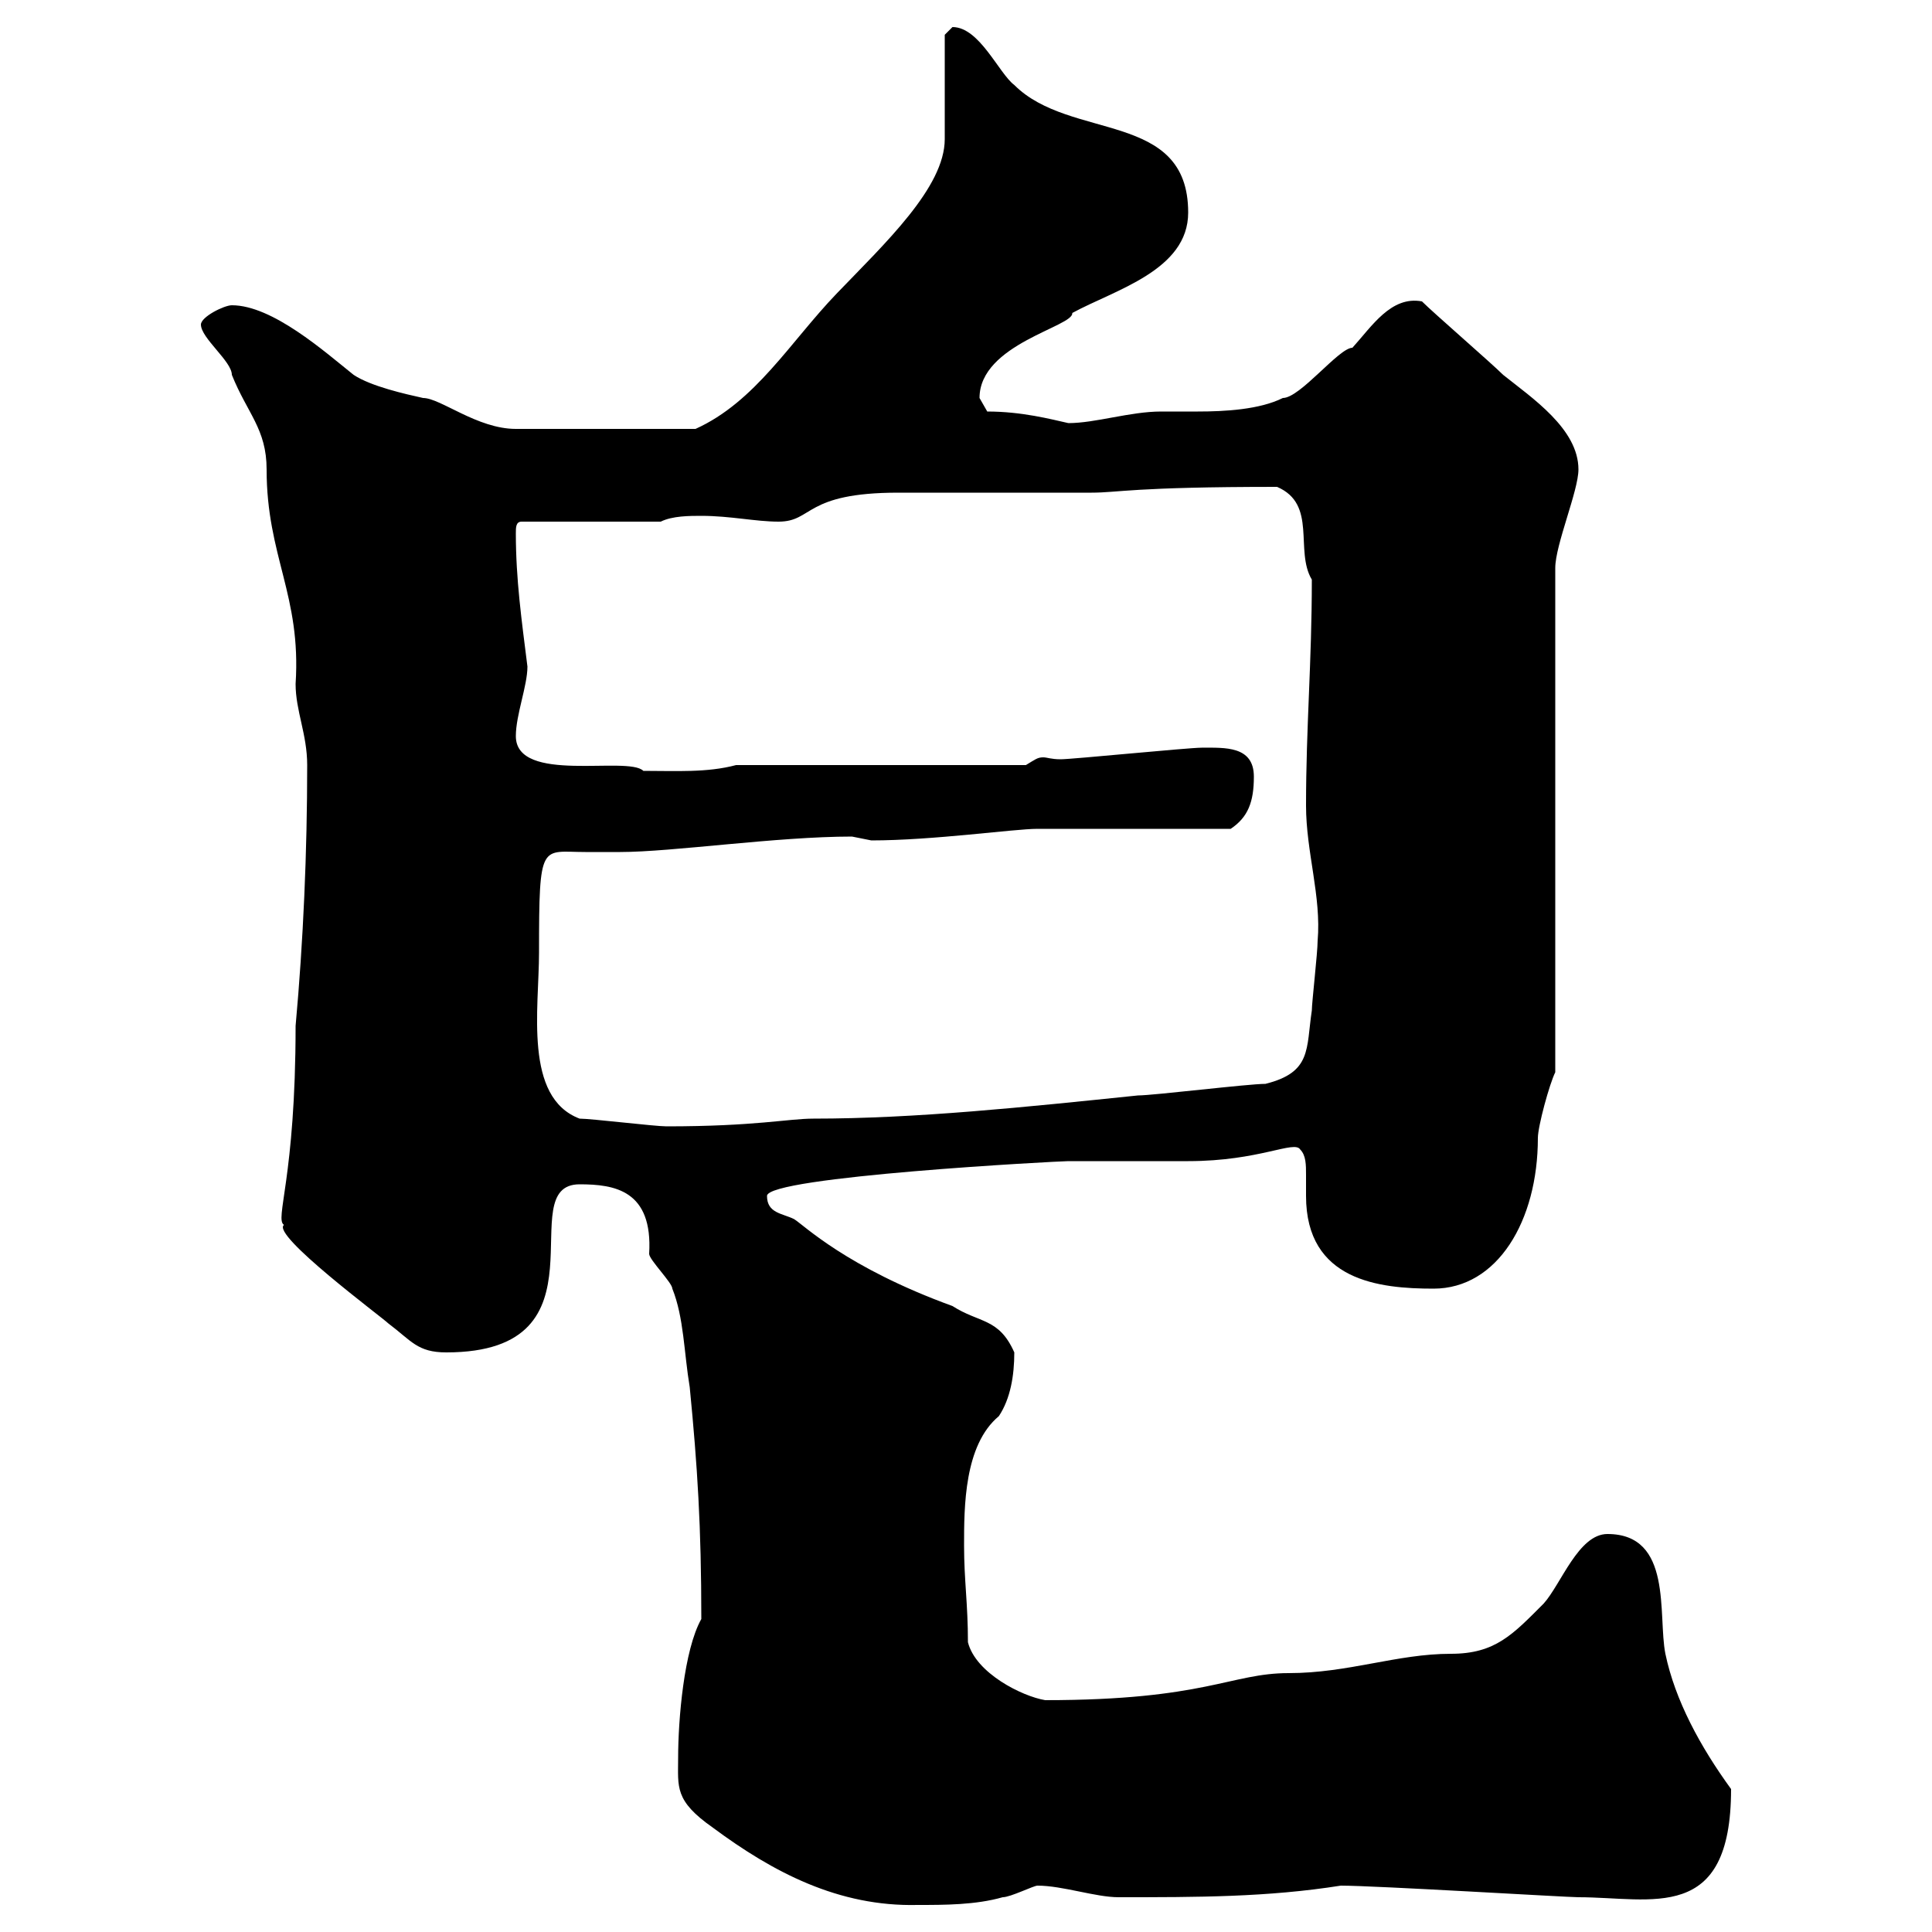<svg xmlns="http://www.w3.org/2000/svg" xmlns:xlink="http://www.w3.org/1999/xlink" width="300" height="300"><path d="M105.30 273C105.30 277.50 104.70 279.60 110.70 283.80C120 290.70 130.20 296.10 142.50 295.80C146.70 295.80 151.50 295.80 155.70 294.60C156.90 294.60 160.50 292.80 161.10 292.80C165 292.80 170.10 294.60 173.70 294.60C186 294.60 196.80 294.60 208.20 292.80C213.60 292.80 243.30 294.60 245.10 294.60C256.50 294.60 268.80 298.80 268.80 277.80C264 271.20 260.10 264 258.60 256.80C257.40 250.80 259.80 238.20 249.60 238.20C245.10 238.20 242.40 246 239.70 249C234.90 253.80 232.20 256.80 225.30 256.80C216.90 256.80 209.40 259.80 200.10 259.80C191.10 259.80 187.20 264 162.30 264C158.70 263.40 151.50 259.80 150.30 255C150.30 249 149.70 245.40 149.70 240C149.70 234 149.70 224.40 155.10 219.90C156.90 217.20 157.50 213.60 157.50 210C155.10 204.60 152.10 205.50 147.90 202.80C131.40 196.80 124.80 190.20 123.30 189.30C121.50 188.40 119.10 188.40 119.10 185.70C119.10 182.70 164.40 180.30 165.90 180.30C167.70 180.30 182.70 180.30 184.50 180.30C195.60 180.30 201 177 201.90 178.50C202.80 179.40 202.80 180.90 202.80 182.40C202.80 183.90 202.80 184.80 202.80 185.70C202.80 198.90 214.20 200.10 222.60 200.10C232.50 200.10 238.80 189.60 238.80 176.70C238.80 174.90 240.60 168.30 241.50 166.50L241.50 88.20C241.50 84.60 245.10 76.20 245.10 72.90C245.10 66.60 237.90 61.80 233.40 58.20C231.60 56.40 222.60 48.60 220.80 46.80C216 45.90 213 50.70 210 54C207.90 54 201.90 61.80 199.20 61.80C195.60 63.60 190.20 63.90 186 63.90C183.60 63.90 181.80 63.90 180.30 63.90C175.50 63.90 170.10 65.70 165.90 65.70C163.20 65.10 158.70 63.90 153.30 63.90C153.30 63.90 152.10 61.80 152.10 61.80C152.10 53.40 166.80 50.70 166.50 48.60C173.10 45 184.50 42 184.50 33C184.50 17.10 166.20 21.90 157.50 13.20C155.10 11.40 152.10 4.20 147.90 4.20C147.90 4.20 146.70 5.40 146.70 5.40L146.70 21.60C146.70 29.10 137.40 37.80 129.90 45.60C122.70 53.10 117.30 62.40 108 66.60L80.10 66.60C74.10 66.60 68.40 61.80 65.70 61.80C63 61.20 57.60 60 54.90 58.20C50.40 54.60 42.30 47.40 36 47.40C34.80 47.40 31.20 49.20 31.20 50.40C31.20 52.50 36 56.10 36 58.20C38.40 64.20 41.40 66.60 41.40 72.90C41.40 86.40 46.80 92.40 45.90 106.20C45.90 110.40 47.70 114 47.70 118.80C47.70 132.30 47.10 146.10 45.90 159.30C45.90 183 42.60 189.30 44.10 190.20C42 191.70 59.40 204.60 60.30 205.50C63.90 208.20 64.80 210 69.30 210C95.40 210 79.20 183.90 90 183.90C95.40 183.90 101.40 184.80 100.80 194.70C100.80 195.60 104.40 199.20 104.40 200.10C106.20 204.60 106.20 210 107.10 215.40C108.30 227.70 108.90 237 108.90 251.40C106.20 256.20 105.30 267 105.30 273ZM90 173.70C81.30 170.40 83.70 156.60 83.70 147.90C83.70 130.50 84 132.30 90.90 132.30C93 132.30 94.80 132.30 96.30 132.30C104.40 132.30 120.60 129.90 132.30 129.90C132.30 129.90 135.30 130.50 135.30 130.50C144.90 130.50 157.50 128.70 161.10 128.70C165.90 128.70 186.60 128.70 191.10 128.70C193.80 126.90 194.70 124.50 194.70 120.60C194.70 115.80 190.20 116.10 186.60 116.10C184.50 116.10 166.50 117.90 164.70 117.90C163.20 117.90 162.60 117.60 162 117.60C161.10 117.60 160.80 117.90 159.30 118.80L114.30 118.80C109.80 120 105 119.70 99.90 119.70C97.50 117.30 80.10 121.80 80.10 114.30C80.10 111 81.90 106.50 81.90 103.50C81 96.30 80.10 90 80.10 82.80C80.10 81.90 80.10 81 81 81L102.60 81C104.40 80.10 107.10 80.10 108.90 80.10C113.40 80.10 117.30 81 120.90 81C126.30 81 124.80 76.50 139.50 76.50L169.50 76.50C173.70 76.50 175.80 75.60 198.30 75.60C204.60 78.30 201 85.50 203.70 90C203.70 102.90 202.80 112.80 202.80 125.10C202.80 132.30 205.20 139.20 204.60 146.10C204.60 147.90 203.70 155.70 203.70 156.90C202.80 162.90 203.70 166.50 196.50 168.30C193.80 168.30 179.10 170.10 176.70 170.10C159.30 171.90 142.20 173.70 126.30 173.70C122.40 173.70 117.30 174.90 103.50 174.90C101.70 174.90 91.80 173.70 90 173.70Z"/></svg>